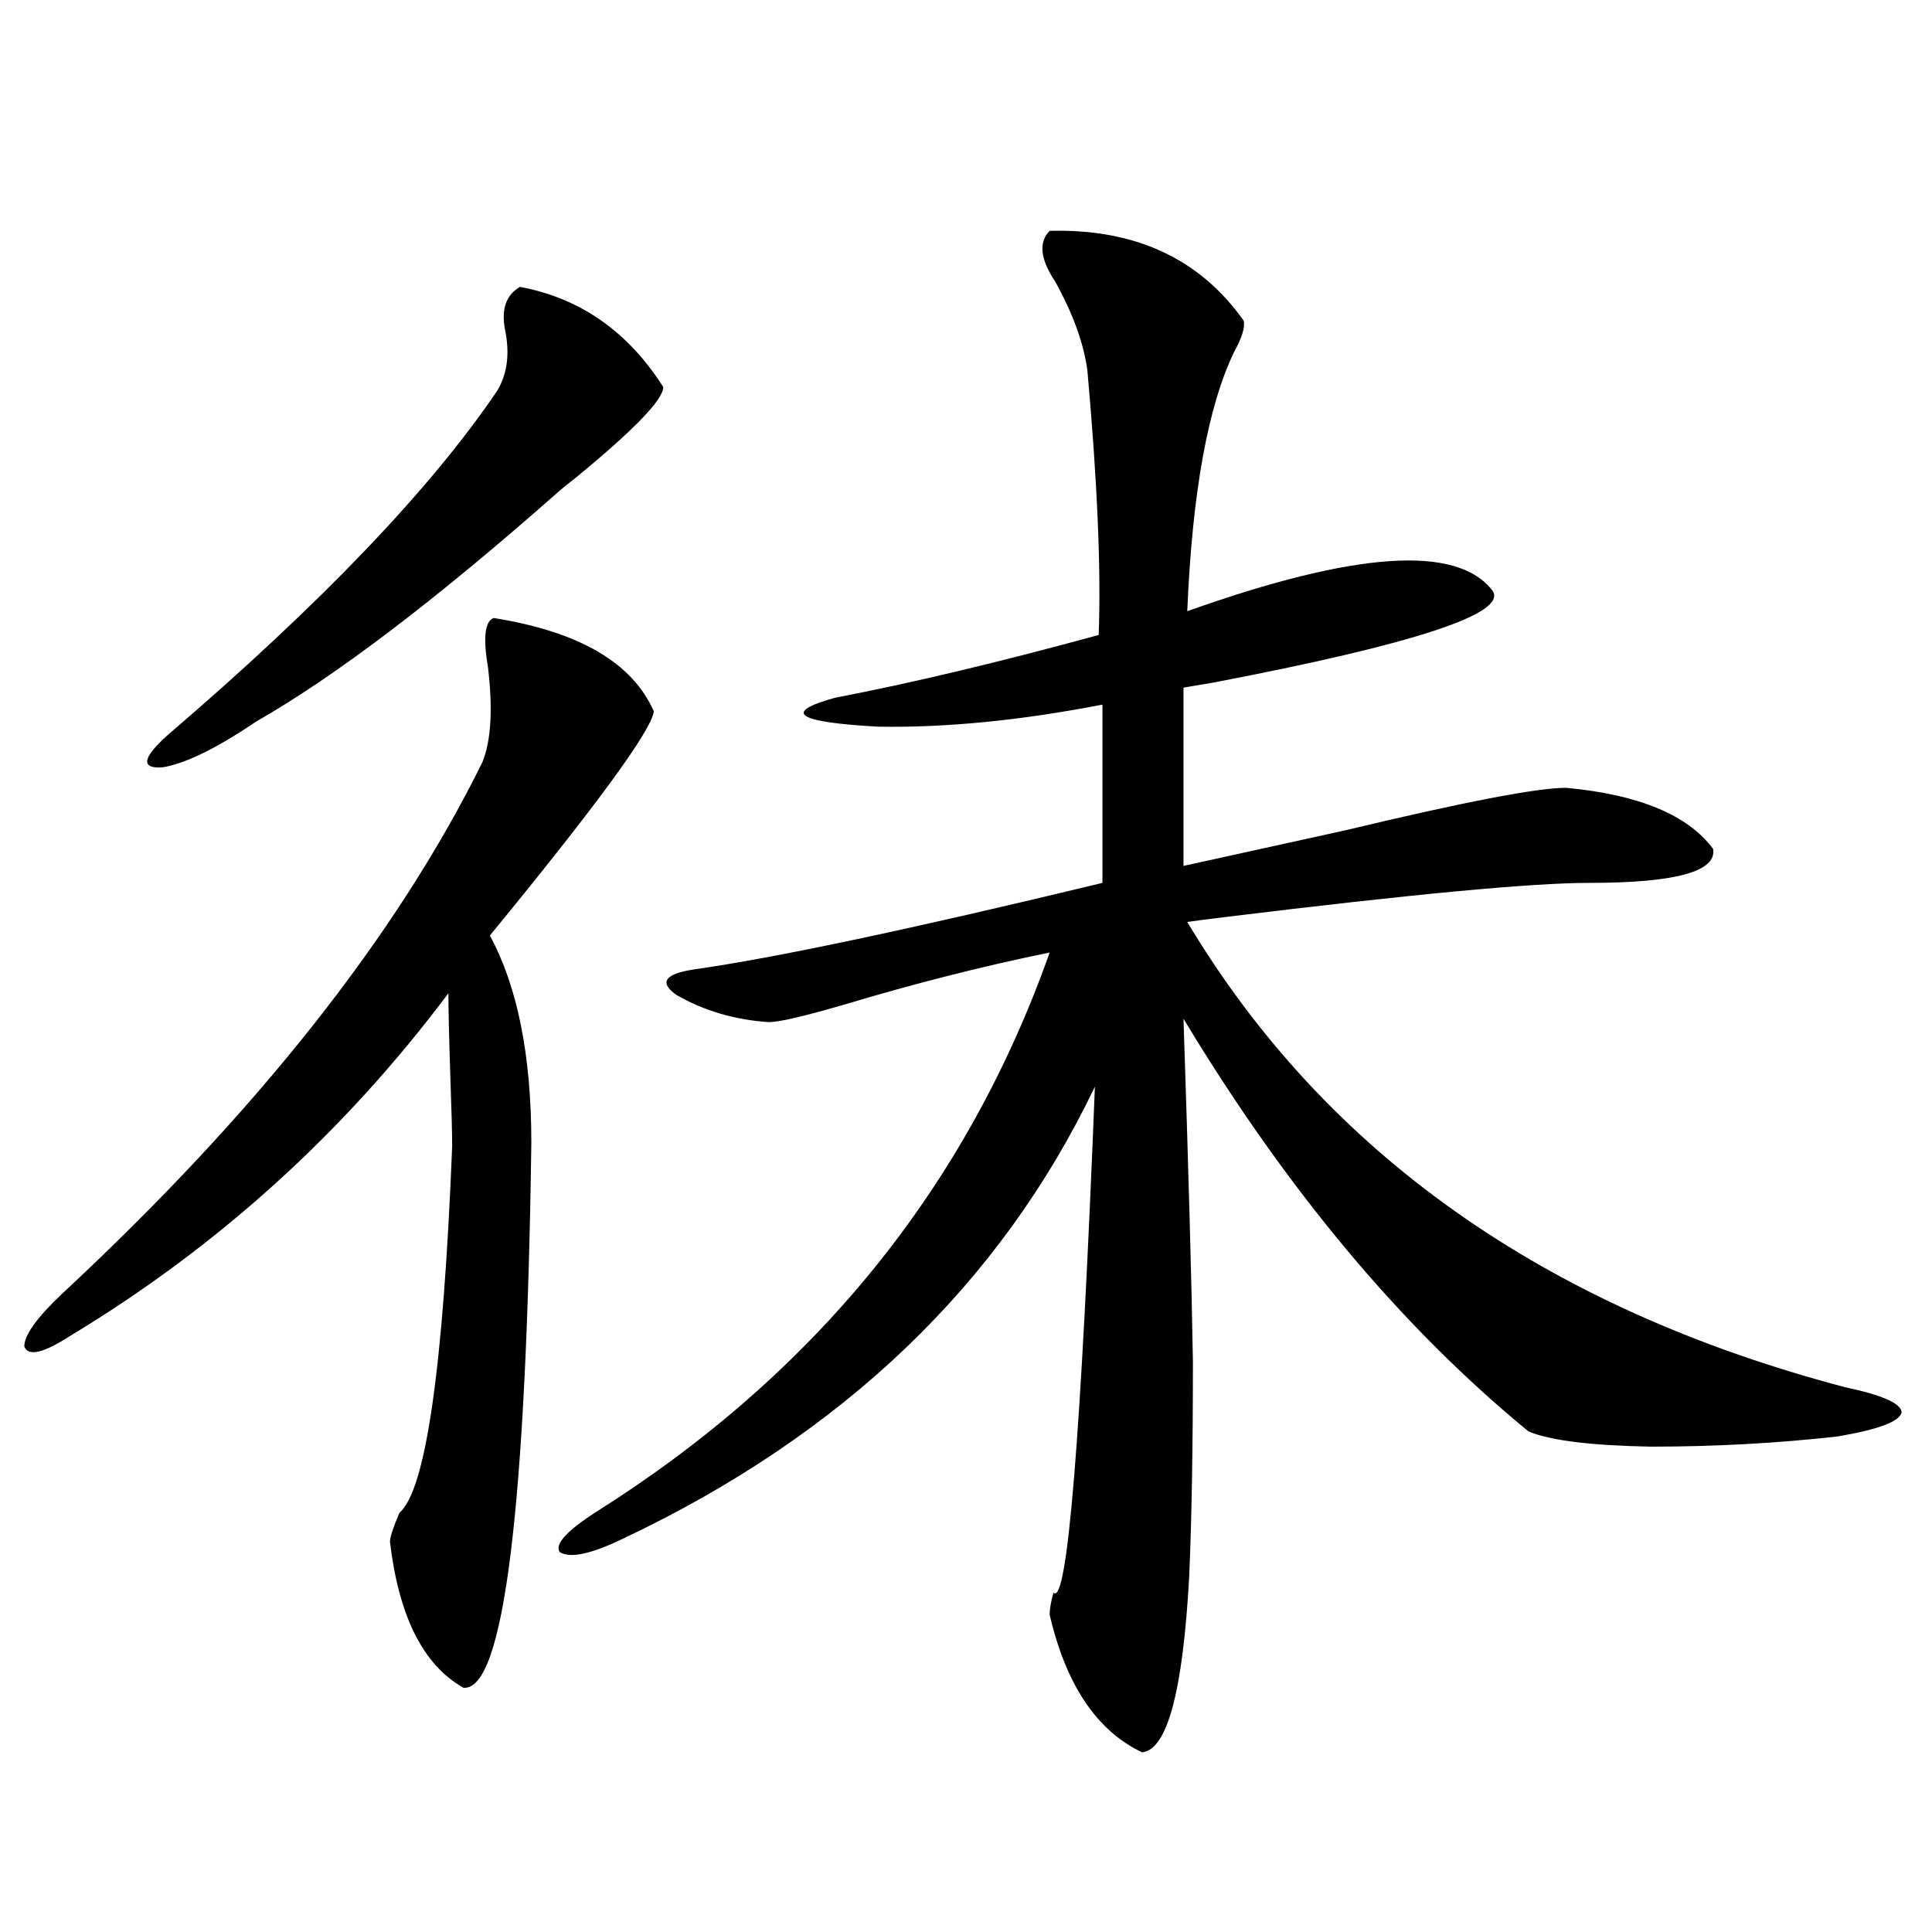 <?xml version="1.0" encoding="utf-8"?>
<!-- Generator: Adobe Illustrator 16.0.0, SVG Export Plug-In . SVG Version: 6.00 Build 0)  -->
<!DOCTYPE svg PUBLIC "-//W3C//DTD SVG 1.1//EN" "http://www.w3.org/Graphics/SVG/1.1/DTD/svg11.dtd">
<svg version="1.1" id="图层_1" xmlns="http://www.w3.org/2000/svg" xmlns:xlink="http://www.w3.org/1999/xlink" x="0px" y="0px"
	 width="1000px" height="1000px" viewBox="0 0 1000 1000" enable-background="new 0 0 1000 1000" xml:space="preserve">
<path d="M255.506,319.875c44.222,7.031,71.858,23.154,82.925,48.34c-1.311,9.971-29.603,48.643-84.876,116.016
	c14.299,26.367,21.463,62.114,21.463,107.227c-2.606,189.844-14.313,283.887-35.121,282.129
	c-20.822-11.728-33.505-36.914-38.048-75.586c0-2.334,1.616-7.319,4.878-14.941c13.658-11.714,22.759-74.995,27.316-189.844
	c0-6.44-0.335-18.745-0.976-36.914c-0.655-19.912-0.976-33.975-0.976-42.188c-53.992,72.07-119.356,131.26-196.093,177.539
	c-13.658,8.789-21.463,10.547-23.414,5.273c0-5.85,6.494-14.941,19.512-27.246c100.806-93.74,173.319-185.449,217.556-275.098
	c4.543-11.123,5.519-27.534,2.927-49.219C249.973,330.134,250.948,321.633,255.506,319.875z M269.164,148.488
	c31.219,5.864,55.929,23.154,74.145,51.855c0,6.455-14.969,21.973-44.877,46.582c-4.558,3.516-8.14,6.455-10.731,8.789
	c-62.438,55.083-114.144,94.346-155.118,117.773c-20.822,14.063-37.072,21.973-48.779,23.73
	c-11.066,0.591-10.091-4.971,2.927-16.699c79.343-67.964,136.247-127.441,170.728-178.418c5.198-8.789,6.494-19.336,3.902-31.641
	C259.408,159.914,262,152.595,269.164,148.488z M543.304,119.484c44.222-1.167,77.712,14.365,100.485,46.582
	c0.641,3.516-0.976,8.789-4.878,15.82c-13.658,28.125-21.798,72.949-24.39,134.473c87.147-31.05,139.829-34.565,158.045-10.547
	c7.805,11.729-40.334,27.549-144.387,47.461c-7.164,1.182-12.362,2.061-15.609,2.637v92.285c21.463-4.683,49.42-10.835,83.9-18.457
	c61.127-14.639,99.175-21.973,114.144-21.973c37.713,3.516,63.078,14.063,76.096,31.641c1.951,11.729-19.512,17.578-64.389,17.578
	c-29.268,0-91.705,5.864-187.313,17.578c-9.756,1.182-16.585,2.061-20.487,2.637C686.06,596.73,799.548,677.014,955.001,718.02
	c19.512,4.106,29.268,8.501,29.268,13.184c-1.311,4.697-12.362,8.789-33.17,12.305c-31.219,3.516-63.413,5.273-96.583,5.273
	c-31.219-0.576-52.361-3.213-63.413-7.91c-65.699-53.901-125.21-125.093-178.532-213.574c2.592,77.935,4.223,137.109,4.878,177.539
	c0,45.127-0.655,82.329-1.951,111.621c-3.262,59.176-11.387,89.347-24.39,90.527c-23.414-11.137-39.358-34.867-47.804-71.191
	c0-2.938,0.641-6.742,1.951-11.426c7.149,7.031,14.299-80.269,21.463-261.914C517.938,664.406,436.63,742.341,322.821,796.242
	c-16.92,8.213-27.972,10.547-33.17,7.031c-2.606-4.092,3.902-11.123,19.512-21.094C422.331,710.7,500.378,614.309,543.304,493.02
	c-34.48,7.031-70.242,16.123-107.314,27.246c-20.167,5.864-32.85,8.789-38.048,8.789c-17.561-1.167-33.505-5.85-47.804-14.063
	c-9.115-6.44-6.188-10.835,8.78-13.184c41.615-5.85,112.192-20.791,211.702-44.824v-92.285
	c-42.285,8.213-80.974,12.017-116.095,11.426c-42.285-2.334-49.755-7.319-22.438-14.941c39.664-7.607,85.196-18.457,136.582-32.52
	c1.296-33.398-0.655-79.102-5.854-137.109c-1.951-14.063-7.484-29.292-16.585-45.703
	C538.426,134.138,537.45,125.349,543.304,119.484z"/>
</svg>
